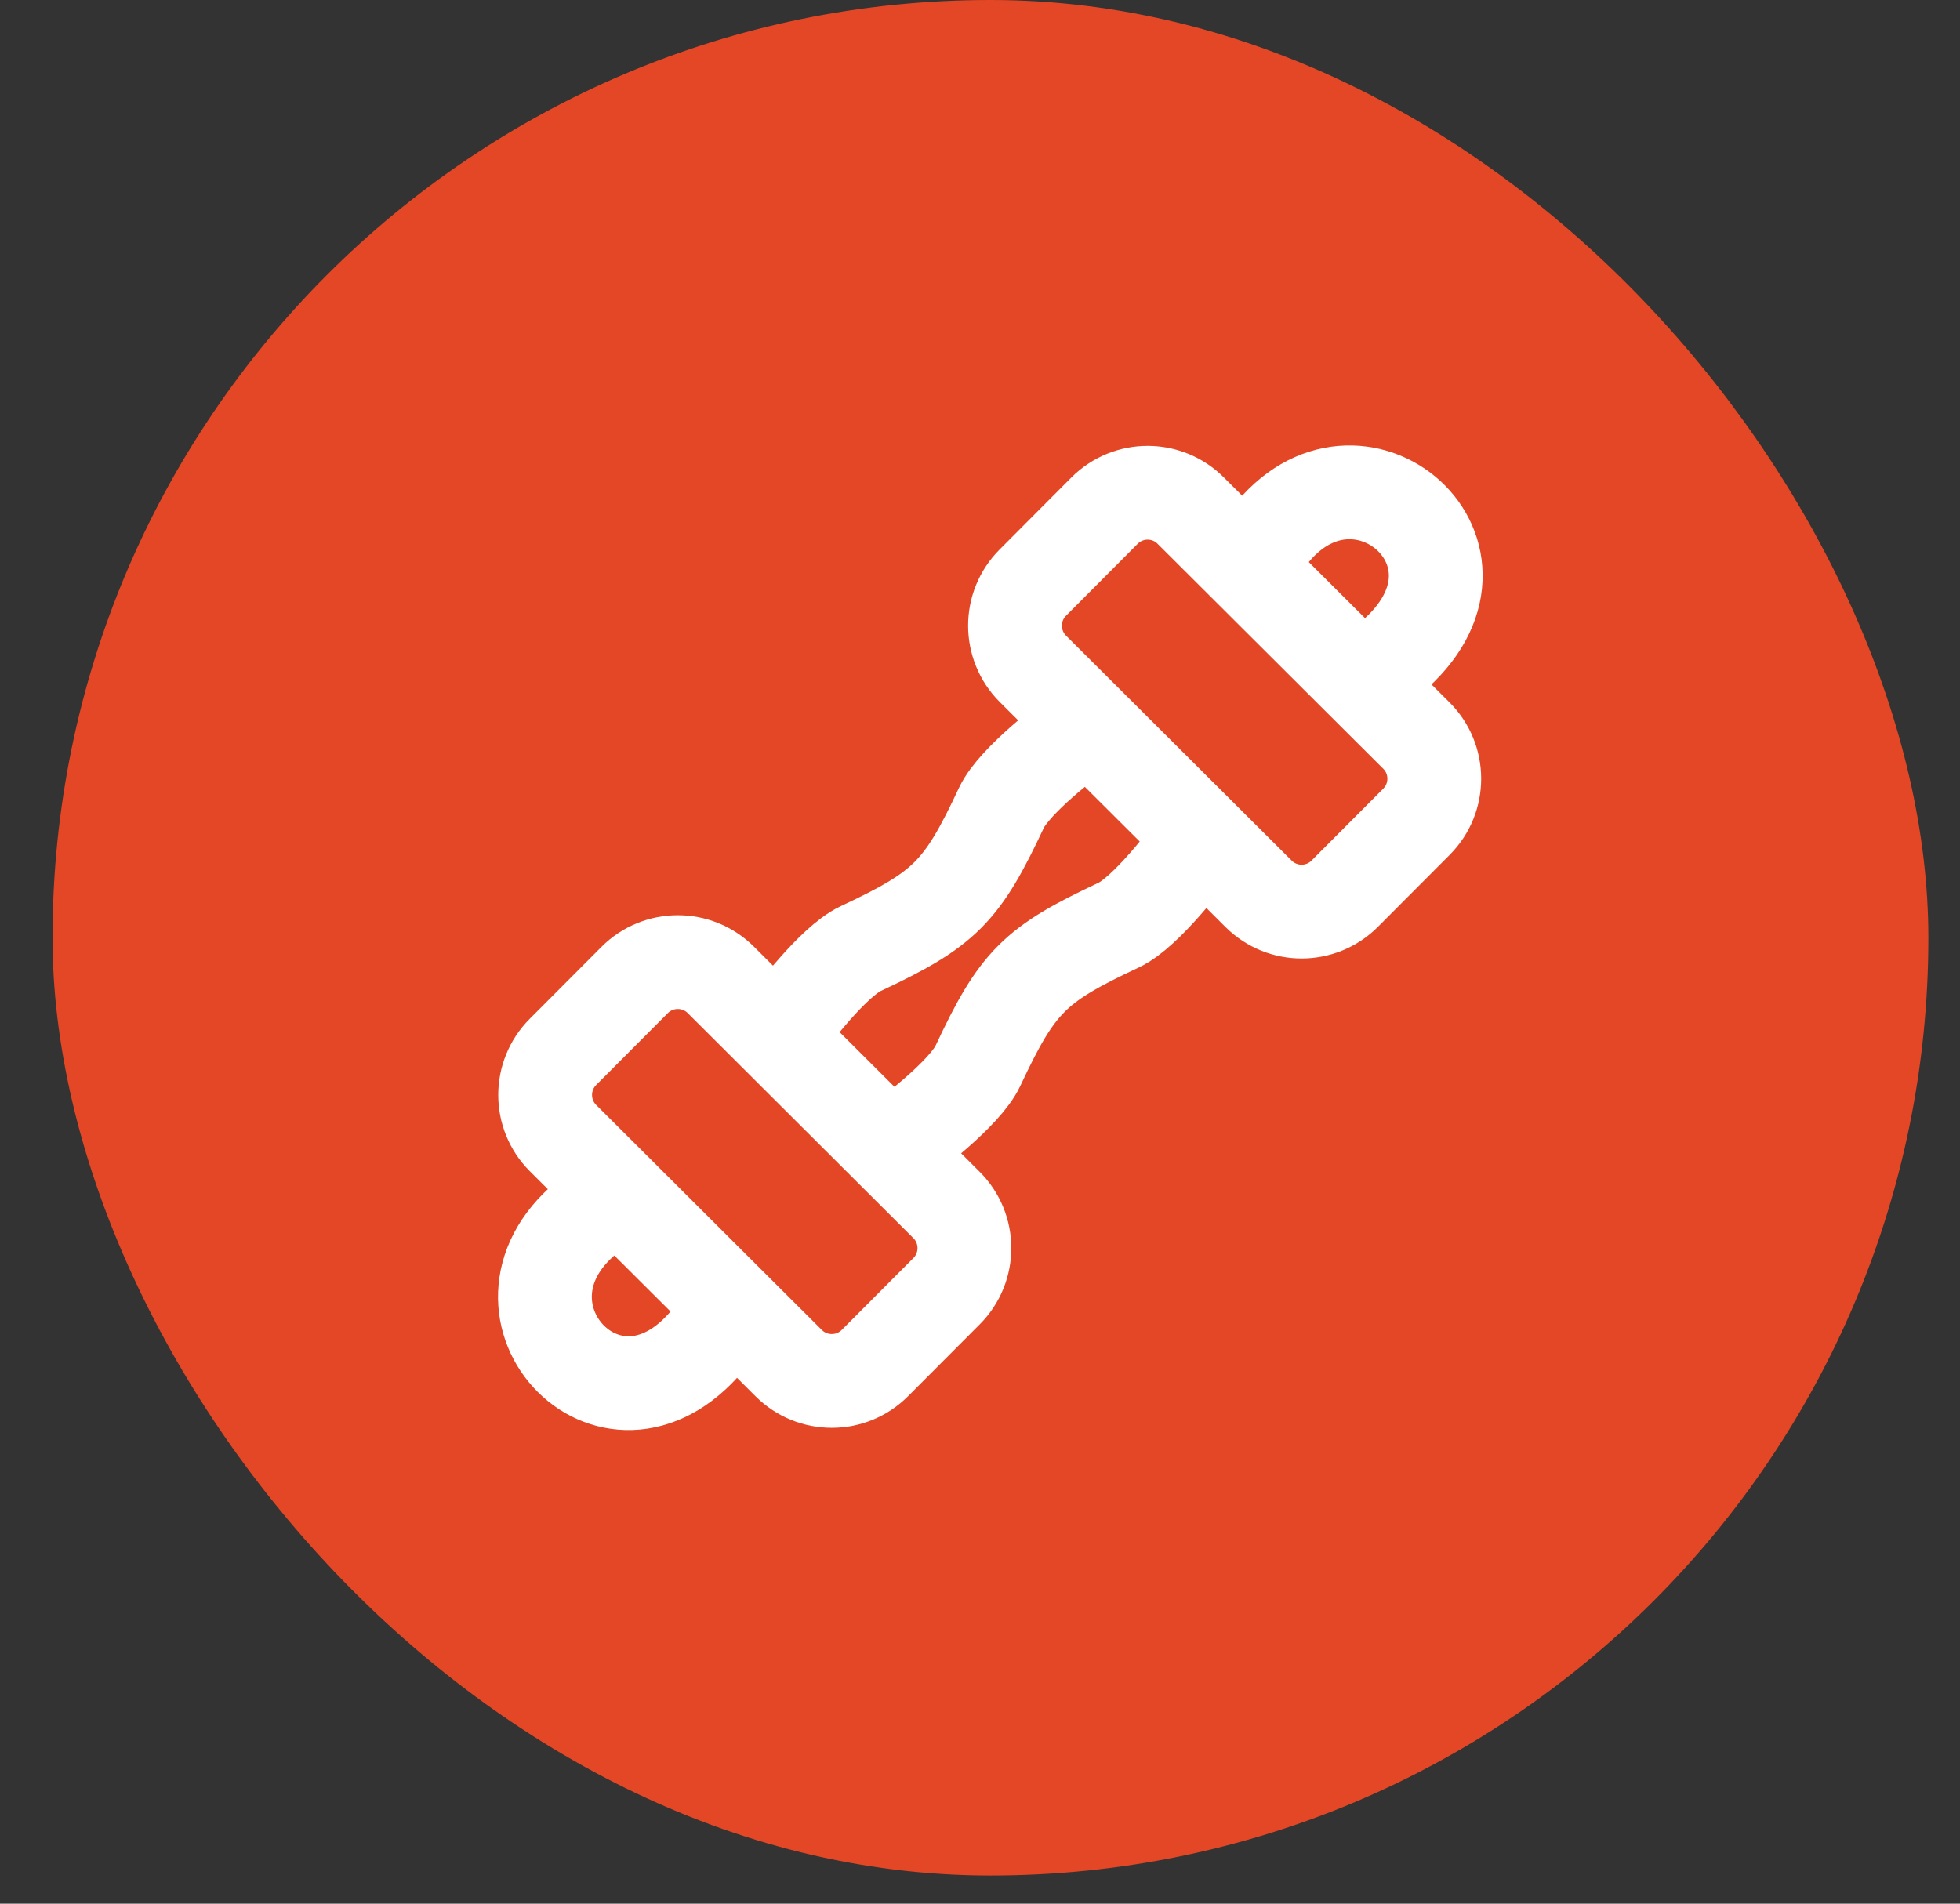 <svg width="35" height="34" viewBox="0 0 35 34" fill="none" xmlns="http://www.w3.org/2000/svg">
<rect x="0" y="0" width="35" height="34" fill="#333333" stroke="none"/>
<rect x="0.938" width="33.497" height="33.497" rx="16.748" fill="#E34725"/>
<path d="M14.114 18.198C14.114 18.198 14.872 17.175 15.37 16.942C16.873 16.238 17.178 15.932 17.882 14.428C18.115 13.931 19.138 13.172 19.138 13.172M16.207 20.292C16.207 20.292 17.23 19.534 17.463 19.036C18.167 17.532 18.473 17.227 19.976 16.523C20.473 16.29 21.232 15.266 21.232 15.266" stroke="white" stroke-width="1.675" stroke-linecap="round" stroke-linejoin="round"/>
<path d="M19.723 9.121C20.147 8.695 20.837 8.694 21.262 9.119L25.292 13.137C25.718 13.561 25.719 14.251 25.294 14.677L24.014 15.961C23.59 16.387 22.901 16.388 22.475 15.964L18.445 11.946C18.02 11.521 18.018 10.832 18.443 10.406L19.723 9.121Z" stroke="white" stroke-width="1.675"/>
<path d="M11.332 17.504C11.757 17.078 12.446 17.077 12.872 17.501L16.901 21.52C17.327 21.944 17.328 22.634 16.904 23.06L15.624 24.344C15.199 24.77 14.51 24.771 14.084 24.346L10.055 20.328C9.629 19.904 9.628 19.214 10.052 18.788L11.332 17.504Z" stroke="white" stroke-width="1.675"/>
<path d="M22.657 9.591C24.233 7.525 27.013 9.915 24.839 11.748M10.464 21.754C8.472 23.422 10.983 26.093 12.716 23.838" stroke="white" stroke-width="1.675" stroke-linecap="round" stroke-linejoin="round"/>
</svg>
